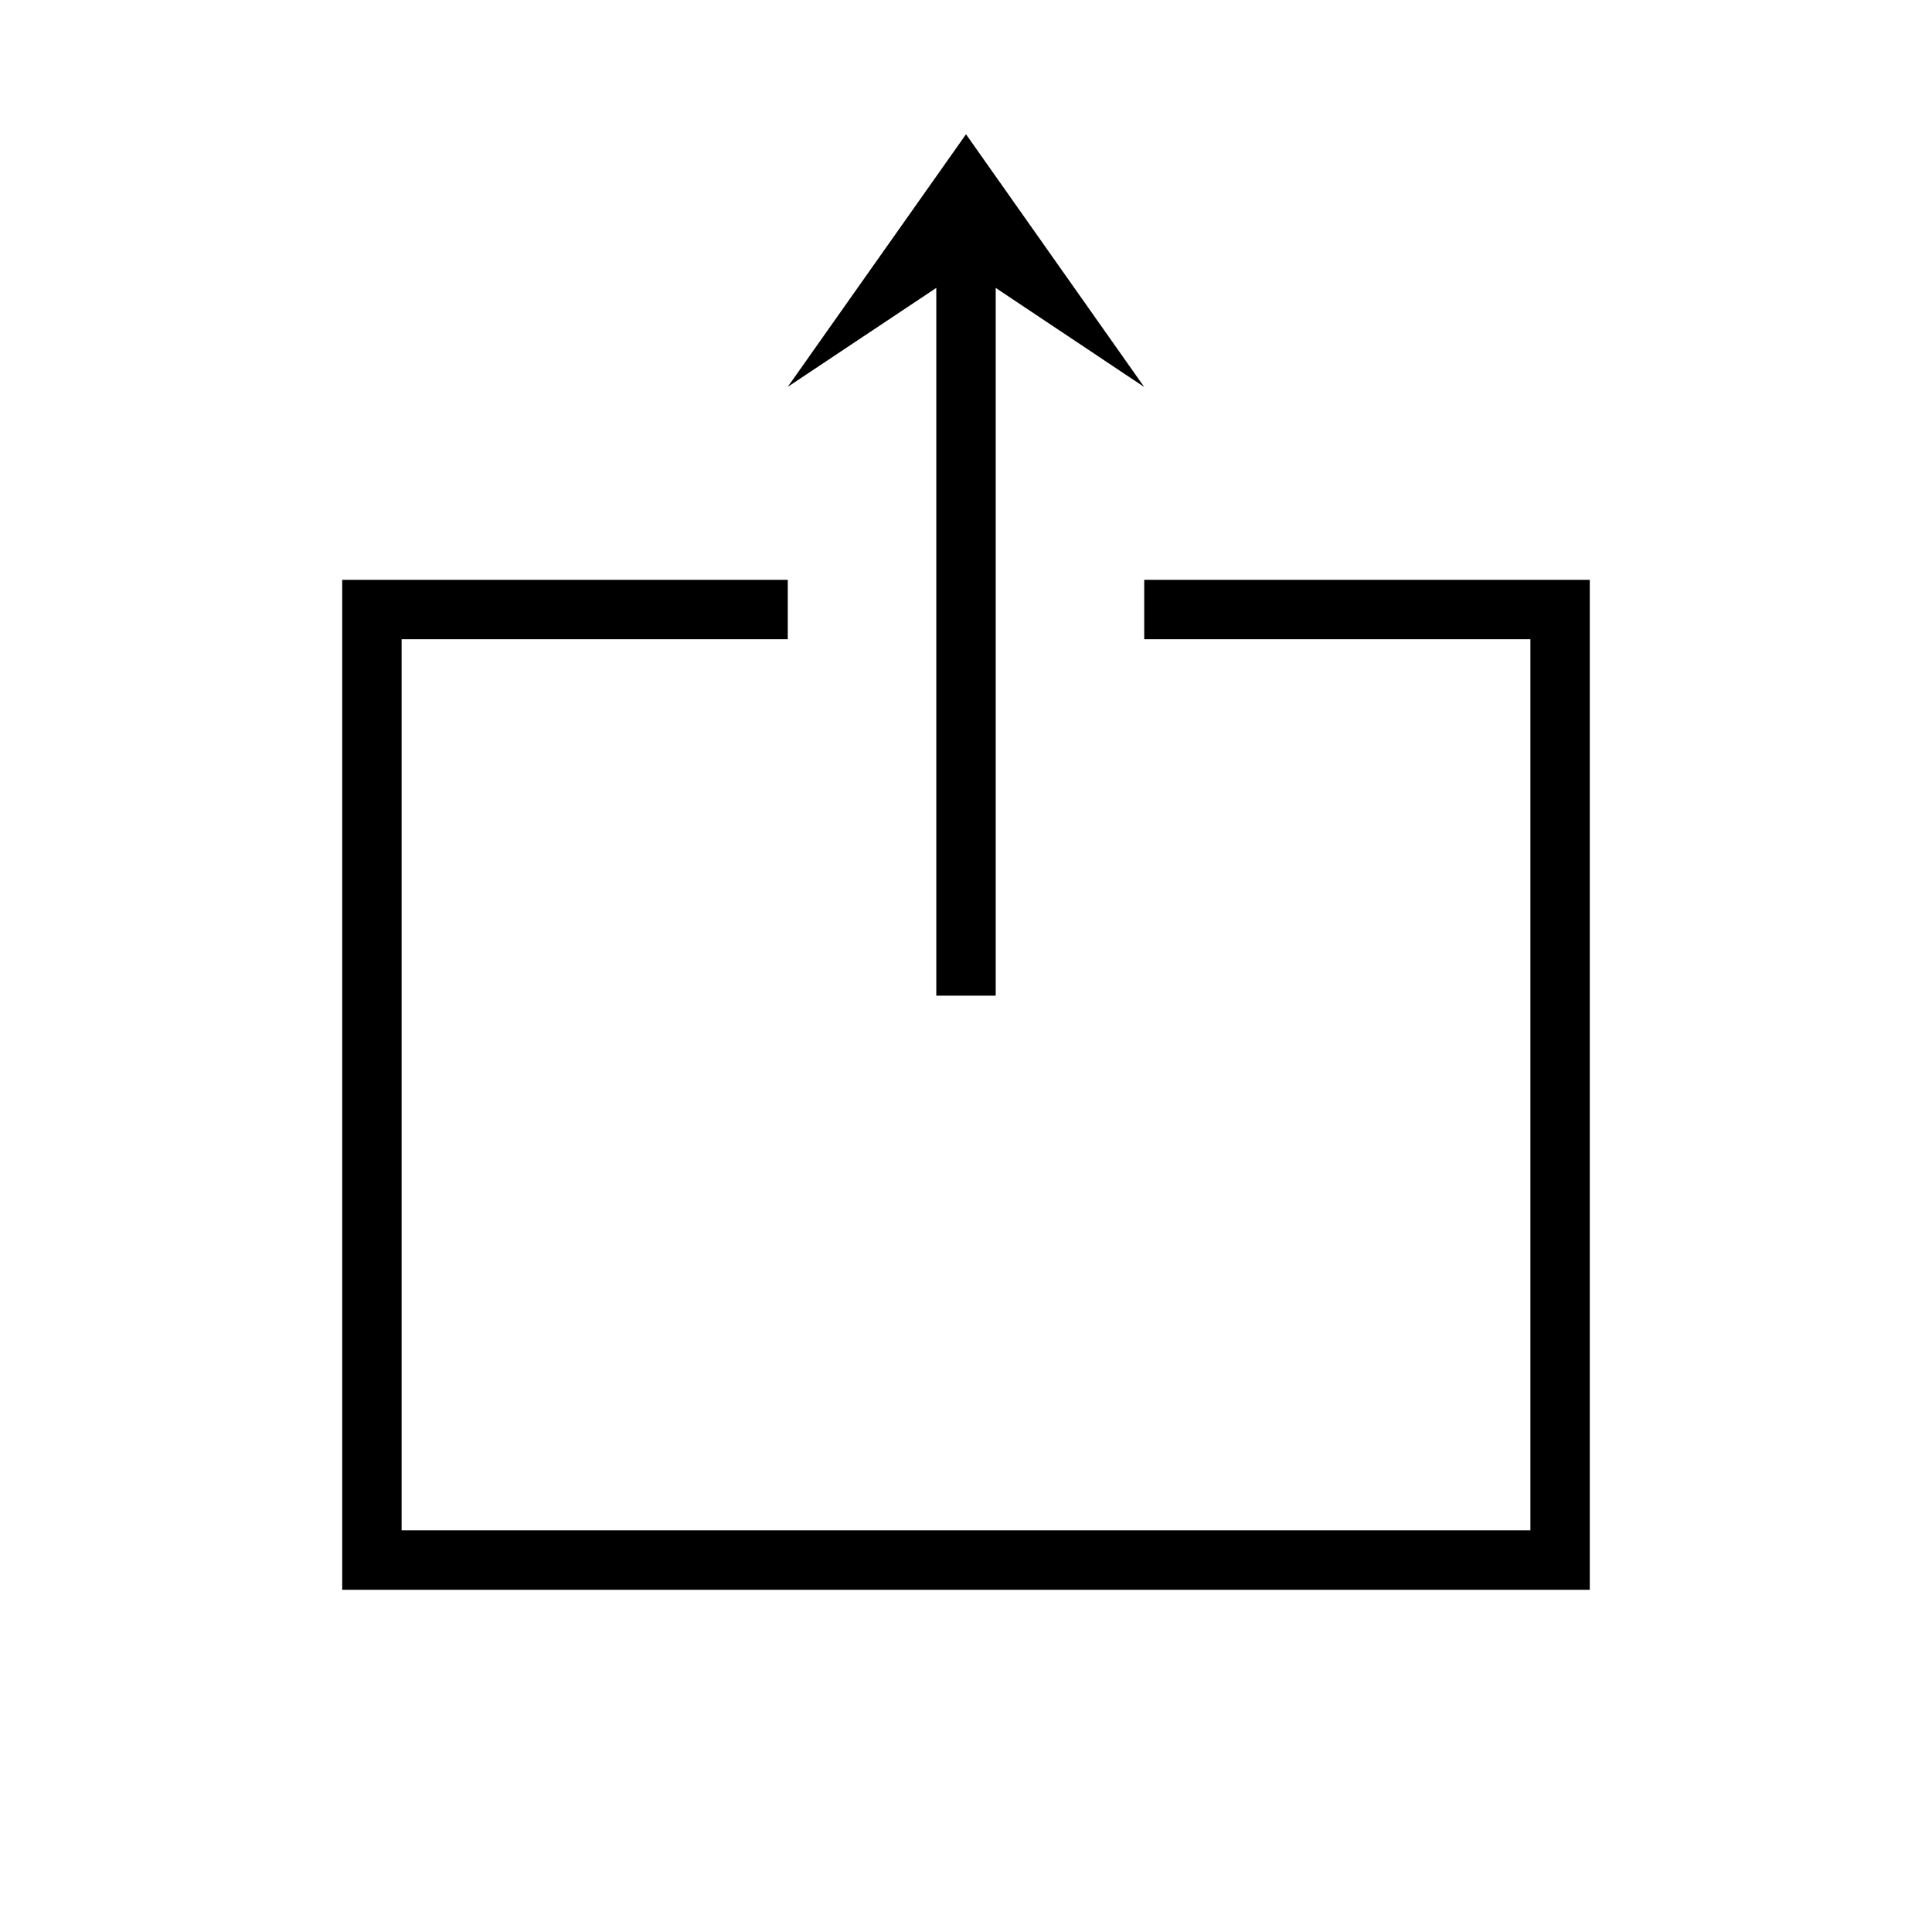 <?xml version="1.0" encoding="UTF-8"?>
<!-- The Best Svg Icon site in the world: iconSvg.co, Visit us! https://iconsvg.co -->
<svg fill="#000000" width="800px" height="800px" version="1.1" viewBox="144 144 512 512" xmlns="http://www.w3.org/2000/svg">
 <g>
  <path d="m565.31 565.31h-330.62v-267.65h118.08v15.742h-102.34v236.16h299.14v-236.16h-102.34v-15.742h118.08z"/>
  <path d="m447.23 246.56-47.23-66.977-47.234 66.93 39.359-26.215v187.57h15.746v-187.57z"/>
 </g>
</svg>